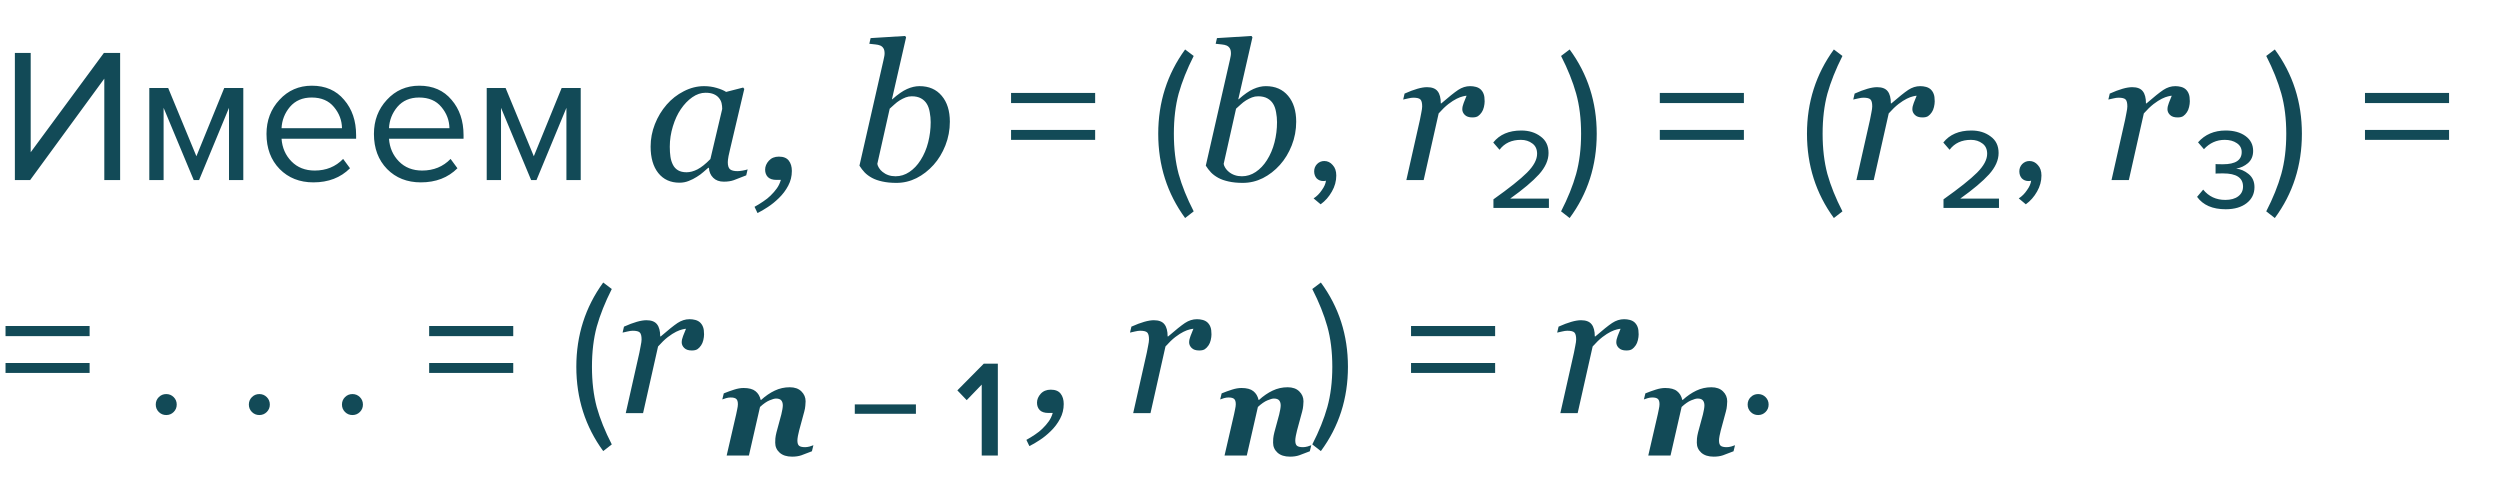 <?xml version="1.0" encoding="UTF-8"?> <svg xmlns="http://www.w3.org/2000/svg" width="236" height="47" viewBox="0 0 236 47" fill="none"> <path d="M2.844 17H1.404V4.994H2.898V14.372L9.81 4.994H11.34V17H9.846V7.424L2.844 17ZM22.968 17H21.618V10.178L18.792 17H18.288L15.444 10.178V17H14.094V8.306H15.876L18.54 14.75L21.168 8.306H22.968V17ZM29.584 17.216C28.288 17.216 27.227 16.796 26.398 15.956C25.57 15.104 25.157 14 25.157 12.644C25.157 11.372 25.564 10.298 26.381 9.422C27.197 8.534 28.216 8.09 29.441 8.09C30.724 8.09 31.738 8.534 32.483 9.422C33.239 10.298 33.617 11.408 33.617 12.752V13.094H26.578C26.639 13.946 26.951 14.66 27.515 15.236C28.078 15.812 28.811 16.1 29.71 16.1C30.791 16.1 31.684 15.734 32.392 15.002L33.041 15.884C32.153 16.772 31 17.216 29.584 17.216ZM32.285 12.104C32.273 11.36 32.02 10.694 31.529 10.106C31.037 9.506 30.334 9.206 29.422 9.206C28.558 9.206 27.875 9.5 27.37 10.088C26.878 10.676 26.614 11.348 26.578 12.104H32.285ZM39.727 17.216C38.431 17.216 37.369 16.796 36.541 15.956C35.713 15.104 35.299 14 35.299 12.644C35.299 11.372 35.707 10.298 36.523 9.422C37.339 8.534 38.359 8.09 39.583 8.09C40.867 8.09 41.881 8.534 42.625 9.422C43.381 10.298 43.759 11.408 43.759 12.752V13.094H36.721C36.781 13.946 37.093 14.66 37.657 15.236C38.221 15.812 38.953 16.1 39.853 16.1C40.933 16.1 41.827 15.734 42.535 15.002L43.183 15.884C42.295 16.772 41.143 17.216 39.727 17.216ZM42.427 12.104C42.415 11.36 42.163 10.694 41.671 10.106C41.179 9.506 40.477 9.206 39.565 9.206C38.701 9.206 38.017 9.5 37.513 10.088C37.021 10.676 36.757 11.348 36.721 12.104H42.427ZM54.82 17H53.47V10.178L50.644 17H50.14L47.296 10.178V17H45.946V8.306H47.728L50.392 14.75L53.02 8.306H54.82V17ZM66.92 15.84H66.858C66.73 15.945 66.574 16.08 66.393 16.244C66.217 16.402 66.009 16.555 65.769 16.701C65.54 16.848 65.291 16.974 65.022 17.079C64.752 17.19 64.459 17.246 64.143 17.246C63.293 17.246 62.625 16.941 62.139 16.332C61.658 15.723 61.418 14.891 61.418 13.836C61.418 13.109 61.553 12.403 61.822 11.718C62.092 11.032 62.464 10.417 62.938 9.872C63.39 9.351 63.926 8.932 64.547 8.615C65.168 8.293 65.807 8.132 66.463 8.132C66.879 8.132 67.274 8.188 67.649 8.299C68.03 8.41 68.329 8.536 68.546 8.677L70.154 8.264L70.26 8.396L68.924 14.065C68.877 14.246 68.827 14.469 68.774 14.732C68.728 14.99 68.704 15.181 68.704 15.304C68.704 15.638 68.774 15.863 68.915 15.98C69.056 16.098 69.293 16.156 69.627 16.156C69.738 16.156 69.897 16.139 70.102 16.104C70.307 16.068 70.465 16.03 70.576 15.989L70.444 16.552C69.917 16.763 69.524 16.915 69.267 17.009C69.009 17.102 68.695 17.149 68.326 17.149C67.904 17.149 67.57 17.026 67.324 16.78C67.078 16.534 66.943 16.221 66.92 15.84ZM68.177 10.285C68.177 10.092 68.156 9.907 68.115 9.731C68.074 9.556 67.989 9.392 67.86 9.239C67.743 9.093 67.582 8.976 67.377 8.888C67.172 8.8 66.914 8.756 66.603 8.756C66.176 8.756 65.76 8.896 65.356 9.178C64.951 9.459 64.588 9.837 64.266 10.312C63.961 10.757 63.712 11.296 63.519 11.929C63.325 12.562 63.228 13.203 63.228 13.854C63.228 14.211 63.249 14.527 63.29 14.803C63.331 15.078 63.41 15.33 63.527 15.559C63.639 15.781 63.8 15.954 64.011 16.077C64.222 16.2 64.488 16.262 64.811 16.262C65.139 16.262 65.481 16.171 65.839 15.989C66.202 15.802 66.609 15.477 67.061 15.014L68.177 10.285ZM74.751 16.139C74.751 16.637 74.637 17.1 74.408 17.527C74.18 17.961 73.887 18.351 73.529 18.696C73.189 19.03 72.838 19.314 72.475 19.549C72.111 19.789 71.789 19.977 71.508 20.111L71.227 19.523C71.496 19.376 71.769 19.209 72.044 19.021C72.319 18.84 72.551 18.655 72.738 18.468C72.973 18.239 73.169 18.014 73.327 17.791C73.491 17.568 73.62 17.299 73.714 16.982H73.301C72.943 16.982 72.674 16.895 72.492 16.719C72.316 16.537 72.228 16.303 72.228 16.016C72.228 15.711 72.346 15.43 72.58 15.172C72.814 14.914 73.131 14.785 73.529 14.785C73.957 14.785 74.268 14.911 74.461 15.163C74.654 15.409 74.751 15.734 74.751 16.139ZM89.666 11.489C89.666 12.269 89.525 13.016 89.244 13.73C88.963 14.44 88.591 15.052 88.128 15.567C87.653 16.095 87.117 16.511 86.519 16.815C85.922 17.114 85.289 17.264 84.621 17.264C84.117 17.264 83.672 17.22 83.285 17.132C82.904 17.05 82.579 16.936 82.31 16.789C82.034 16.637 81.806 16.467 81.624 16.279C81.442 16.086 81.278 15.872 81.132 15.638L83.399 5.688C83.429 5.554 83.452 5.439 83.47 5.346C83.493 5.246 83.505 5.146 83.505 5.047C83.505 4.836 83.47 4.675 83.399 4.563C83.329 4.446 83.23 4.358 83.101 4.3C82.978 4.247 82.822 4.212 82.635 4.194C82.447 4.177 82.257 4.156 82.064 4.133L82.186 3.597L85.447 3.395L85.535 3.526L84.199 9.371H84.234C84.762 8.902 85.225 8.58 85.623 8.404C86.027 8.223 86.42 8.132 86.801 8.132C87.691 8.132 88.392 8.437 88.901 9.046C89.411 9.649 89.666 10.464 89.666 11.489ZM87.856 11.533C87.856 11.223 87.826 10.912 87.768 10.602C87.715 10.285 87.624 10.021 87.495 9.811C87.36 9.588 87.176 9.412 86.941 9.283C86.707 9.154 86.417 9.09 86.071 9.09C85.866 9.09 85.673 9.125 85.491 9.195C85.31 9.266 85.122 9.359 84.929 9.477C84.759 9.582 84.592 9.711 84.428 9.863C84.269 10.01 84.123 10.142 83.988 10.259L82.819 15.471C82.837 15.588 82.89 15.717 82.978 15.857C83.065 15.998 83.177 16.121 83.311 16.227C83.476 16.361 83.66 16.464 83.865 16.534C84.07 16.605 84.296 16.64 84.542 16.64C85.005 16.64 85.439 16.505 85.843 16.235C86.253 15.96 86.605 15.591 86.897 15.128C87.22 14.624 87.46 14.062 87.618 13.44C87.776 12.819 87.856 12.184 87.856 11.533ZM103.382 9.728H95.444V8.774H103.382V9.728ZM103.382 13.202H95.444V12.266H103.382V13.202ZM112.685 19.952L111.875 20.582C110.183 18.266 109.337 15.614 109.337 12.626C109.337 9.65 110.183 6.998 111.875 4.67L112.685 5.282C112.049 6.542 111.575 7.73 111.263 8.846C110.963 9.962 110.813 11.222 110.813 12.626C110.813 14.03 110.963 15.296 111.263 16.424C111.575 17.54 112.049 18.716 112.685 19.952ZM122.361 11.489C122.361 12.269 122.221 13.016 121.939 13.73C121.658 14.44 121.286 15.052 120.823 15.567C120.349 16.095 119.812 16.511 119.215 16.815C118.617 17.114 117.984 17.264 117.316 17.264C116.812 17.264 116.367 17.22 115.98 17.132C115.6 17.05 115.274 16.936 115.005 16.789C114.729 16.637 114.501 16.467 114.319 16.279C114.138 16.086 113.974 15.872 113.827 15.638L116.095 5.688C116.124 5.554 116.147 5.439 116.165 5.346C116.188 5.246 116.2 5.146 116.2 5.047C116.2 4.836 116.165 4.675 116.095 4.563C116.024 4.446 115.925 4.358 115.796 4.3C115.673 4.247 115.518 4.212 115.33 4.194C115.143 4.177 114.952 4.156 114.759 4.133L114.882 3.597L118.143 3.395L118.23 3.526L116.895 9.371H116.93C117.457 8.902 117.92 8.58 118.318 8.404C118.723 8.223 119.115 8.132 119.496 8.132C120.387 8.132 121.087 8.437 121.597 9.046C122.106 9.649 122.361 10.464 122.361 11.489ZM120.551 11.533C120.551 11.223 120.521 10.912 120.463 10.602C120.41 10.285 120.319 10.021 120.19 9.811C120.056 9.588 119.871 9.412 119.637 9.283C119.402 9.154 119.112 9.09 118.767 9.09C118.562 9.09 118.368 9.125 118.187 9.195C118.005 9.266 117.817 9.359 117.624 9.477C117.454 9.582 117.287 9.711 117.123 9.863C116.965 10.01 116.818 10.142 116.684 10.259L115.515 15.471C115.532 15.588 115.585 15.717 115.673 15.857C115.761 15.998 115.872 16.121 116.007 16.227C116.171 16.361 116.355 16.464 116.561 16.534C116.766 16.605 116.991 16.64 117.237 16.64C117.7 16.64 118.134 16.505 118.538 16.235C118.948 15.96 119.3 15.591 119.593 15.128C119.915 14.624 120.155 14.062 120.313 13.44C120.472 12.819 120.551 12.184 120.551 11.533ZM126.145 16.568C126.145 17.096 126.007 17.6 125.731 18.08C125.455 18.572 125.101 18.974 124.669 19.286L124.003 18.728C124.303 18.536 124.561 18.278 124.777 17.954C125.005 17.642 125.137 17.342 125.173 17.054C125.125 17.078 125.041 17.09 124.921 17.09C124.669 17.09 124.459 17.006 124.291 16.838C124.135 16.658 124.057 16.436 124.057 16.172C124.057 15.908 124.147 15.68 124.327 15.488C124.519 15.296 124.747 15.2 125.011 15.2C125.323 15.2 125.587 15.326 125.803 15.578C126.031 15.818 126.145 16.148 126.145 16.568ZM140.15 9.564C140.15 9.729 140.127 9.91 140.08 10.109C140.033 10.303 139.966 10.464 139.878 10.593C139.772 10.751 139.655 10.874 139.526 10.962C139.403 11.044 139.225 11.085 138.99 11.085C138.674 11.085 138.437 11.006 138.278 10.848C138.12 10.69 138.041 10.514 138.041 10.32C138.041 10.139 138.085 9.937 138.173 9.714C138.261 9.485 138.352 9.26 138.445 9.037C138.375 9.037 138.258 9.058 138.094 9.099C137.936 9.134 137.742 9.207 137.514 9.318C137.285 9.43 137.024 9.597 136.731 9.819C136.444 10.042 136.137 10.338 135.809 10.707L134.394 17H132.759L134.042 11.305C134.071 11.164 134.112 10.953 134.165 10.672C134.224 10.391 134.253 10.183 134.253 10.048C134.253 9.72 134.197 9.5 134.086 9.389C133.975 9.277 133.752 9.222 133.418 9.222C133.289 9.222 133.125 9.245 132.926 9.292C132.727 9.333 132.571 9.368 132.46 9.397L132.592 8.835C133.049 8.63 133.453 8.478 133.805 8.378C134.156 8.278 134.458 8.229 134.71 8.229C135.179 8.229 135.513 8.357 135.712 8.615C135.911 8.867 136.011 9.248 136.011 9.758H136.063C136.761 9.154 137.288 8.732 137.646 8.492C138.009 8.252 138.387 8.132 138.779 8.132C138.967 8.132 139.148 8.155 139.324 8.202C139.5 8.249 139.649 8.328 139.772 8.439C139.901 8.562 139.995 8.706 140.054 8.87C140.118 9.028 140.15 9.26 140.15 9.564ZM146.218 19.628H140.98V18.818C142.468 17.762 143.524 16.922 144.148 16.298C144.784 15.662 145.102 15.068 145.102 14.516C145.102 14.084 144.952 13.76 144.652 13.544C144.352 13.316 143.992 13.202 143.572 13.202C142.696 13.202 142.024 13.514 141.556 14.138L140.962 13.454C141.562 12.698 142.444 12.32 143.608 12.32C144.328 12.32 144.934 12.506 145.426 12.878C145.93 13.238 146.182 13.76 146.182 14.444C146.182 15.116 145.882 15.788 145.282 16.46C144.682 17.12 143.776 17.882 142.564 18.746H146.218V19.628ZM148.175 20.582L147.365 19.952C148.001 18.716 148.475 17.54 148.787 16.424C149.099 15.296 149.255 14.03 149.255 12.626C149.255 11.21 149.099 9.944 148.787 8.828C148.475 7.712 148.001 6.53 147.365 5.282L148.175 4.67C149.879 6.986 150.731 9.638 150.731 12.626C150.731 15.626 149.879 18.278 148.175 20.582ZM164.624 9.728H156.686V8.774H164.624V9.728ZM164.624 13.202H156.686V12.266H164.624V13.202ZM173.927 19.952L173.117 20.582C171.425 18.266 170.579 15.614 170.579 12.626C170.579 9.65 171.425 6.998 173.117 4.67L173.927 5.282C173.291 6.542 172.817 7.73 172.505 8.846C172.205 9.962 172.055 11.222 172.055 12.626C172.055 14.03 172.205 15.296 172.505 16.424C172.817 17.54 173.291 18.716 173.927 19.952ZM182.637 9.564C182.637 9.729 182.613 9.91 182.566 10.109C182.52 10.303 182.452 10.464 182.364 10.593C182.259 10.751 182.142 10.874 182.013 10.962C181.89 11.044 181.711 11.085 181.477 11.085C181.16 11.085 180.923 11.006 180.765 10.848C180.606 10.69 180.527 10.514 180.527 10.32C180.527 10.139 180.571 9.937 180.659 9.714C180.747 9.485 180.838 9.26 180.932 9.037C180.861 9.037 180.744 9.058 180.58 9.099C180.422 9.134 180.229 9.207 180 9.318C179.771 9.43 179.511 9.597 179.218 9.819C178.931 10.042 178.623 10.338 178.295 10.707L176.88 17H175.245L176.528 11.305C176.558 11.164 176.599 10.953 176.651 10.672C176.71 10.391 176.739 10.183 176.739 10.048C176.739 9.72 176.684 9.5 176.572 9.389C176.461 9.277 176.238 9.222 175.904 9.222C175.775 9.222 175.611 9.245 175.412 9.292C175.213 9.333 175.058 9.368 174.946 9.397L175.078 8.835C175.535 8.63 175.939 8.478 176.291 8.378C176.643 8.278 176.944 8.229 177.196 8.229C177.665 8.229 177.999 8.357 178.198 8.615C178.397 8.867 178.497 9.248 178.497 9.758H178.55C179.247 9.154 179.774 8.732 180.132 8.492C180.495 8.252 180.873 8.132 181.266 8.132C181.453 8.132 181.635 8.155 181.811 8.202C181.986 8.249 182.136 8.328 182.259 8.439C182.388 8.562 182.481 8.706 182.54 8.87C182.604 9.028 182.637 9.26 182.637 9.564ZM188.704 19.628H183.466V18.818C184.954 17.762 186.01 16.922 186.634 16.298C187.27 15.662 187.588 15.068 187.588 14.516C187.588 14.084 187.438 13.76 187.138 13.544C186.838 13.316 186.478 13.202 186.058 13.202C185.182 13.202 184.51 13.514 184.042 14.138L183.448 13.454C184.048 12.698 184.93 12.32 186.094 12.32C186.814 12.32 187.42 12.506 187.912 12.878C188.416 13.238 188.668 13.76 188.668 14.444C188.668 15.116 188.368 15.788 187.768 16.46C187.168 17.12 186.262 17.882 185.05 18.746H188.704V19.628ZM192.713 16.568C192.713 17.096 192.575 17.6 192.299 18.08C192.023 18.572 191.669 18.974 191.237 19.286L190.571 18.728C190.871 18.536 191.129 18.278 191.345 17.954C191.573 17.642 191.705 17.342 191.741 17.054C191.693 17.078 191.609 17.09 191.489 17.09C191.237 17.09 191.027 17.006 190.859 16.838C190.703 16.658 190.625 16.436 190.625 16.172C190.625 15.908 190.715 15.68 190.895 15.488C191.087 15.296 191.315 15.2 191.579 15.2C191.891 15.2 192.155 15.326 192.371 15.578C192.599 15.818 192.713 16.148 192.713 16.568ZM206.719 9.564C206.719 9.729 206.695 9.91 206.648 10.109C206.602 10.303 206.534 10.464 206.446 10.593C206.341 10.751 206.224 10.874 206.095 10.962C205.972 11.044 205.793 11.085 205.559 11.085C205.242 11.085 205.005 11.006 204.847 10.848C204.688 10.69 204.609 10.514 204.609 10.32C204.609 10.139 204.653 9.937 204.741 9.714C204.829 9.485 204.92 9.26 205.014 9.037C204.943 9.037 204.826 9.058 204.662 9.099C204.504 9.134 204.311 9.207 204.082 9.318C203.854 9.43 203.593 9.597 203.3 9.819C203.013 10.042 202.705 10.338 202.377 10.707L200.962 17H199.327L200.61 11.305C200.64 11.164 200.681 10.953 200.733 10.672C200.792 10.391 200.821 10.183 200.821 10.048C200.821 9.72 200.766 9.5 200.654 9.389C200.543 9.277 200.32 9.222 199.986 9.222C199.857 9.222 199.693 9.245 199.494 9.292C199.295 9.333 199.14 9.368 199.028 9.397L199.16 8.835C199.617 8.63 200.021 8.478 200.373 8.378C200.725 8.278 201.026 8.229 201.278 8.229C201.747 8.229 202.081 8.357 202.28 8.615C202.479 8.867 202.579 9.248 202.579 9.758H202.632C203.329 9.154 203.856 8.732 204.214 8.492C204.577 8.252 204.955 8.132 205.348 8.132C205.535 8.132 205.717 8.155 205.893 8.202C206.068 8.249 206.218 8.328 206.341 8.439C206.47 8.562 206.563 8.706 206.622 8.87C206.687 9.028 206.719 9.26 206.719 9.564ZM212.822 17.666C212.822 18.29 212.576 18.794 212.084 19.178C211.592 19.562 210.932 19.754 210.104 19.754C208.868 19.754 207.968 19.364 207.404 18.584L207.98 17.9C208.508 18.548 209.204 18.872 210.068 18.872C210.584 18.872 210.992 18.758 211.292 18.53C211.592 18.302 211.742 17.996 211.742 17.612C211.742 16.784 211.118 16.37 209.87 16.37C209.462 16.37 209.222 16.376 209.15 16.388V15.488C209.234 15.5 209.468 15.506 209.852 15.506C211.028 15.506 211.616 15.122 211.616 14.354C211.616 13.994 211.46 13.712 211.148 13.508C210.848 13.304 210.47 13.202 210.014 13.202C209.246 13.202 208.592 13.496 208.052 14.084L207.494 13.436C208.154 12.692 209.024 12.32 210.104 12.32C210.872 12.32 211.496 12.494 211.976 12.842C212.456 13.19 212.696 13.658 212.696 14.246C212.696 14.726 212.534 15.11 212.21 15.398C211.886 15.674 211.514 15.848 211.094 15.92C211.502 15.956 211.892 16.124 212.264 16.424C212.636 16.724 212.822 17.138 212.822 17.666ZM214.743 20.582L213.933 19.952C214.569 18.716 215.043 17.54 215.355 16.424C215.667 15.296 215.823 14.03 215.823 12.626C215.823 11.21 215.667 9.944 215.355 8.828C215.043 7.712 214.569 6.53 213.933 5.282L214.743 4.67C216.447 6.986 217.299 9.638 217.299 12.626C217.299 15.626 216.447 18.278 214.743 20.582ZM231.192 9.728H223.254V8.774H231.192V9.728ZM231.192 13.202H223.254V12.266H231.192V13.202ZM8.46 31.728H0.522V30.774H8.46V31.728ZM8.46 35.202H0.522V34.266H8.46V35.202ZM16.395 38.892C16.203 39.084 15.969 39.18 15.693 39.18C15.417 39.18 15.183 39.084 14.991 38.892C14.799 38.7 14.703 38.466 14.703 38.19C14.703 37.914 14.799 37.68 14.991 37.488C15.183 37.296 15.417 37.2 15.693 37.2C15.969 37.2 16.203 37.296 16.395 37.488C16.587 37.68 16.683 37.914 16.683 38.19C16.683 38.466 16.587 38.7 16.395 38.892ZM25.184 38.892C24.992 39.084 24.758 39.18 24.482 39.18C24.206 39.18 23.972 39.084 23.78 38.892C23.588 38.7 23.492 38.466 23.492 38.19C23.492 37.914 23.588 37.68 23.78 37.488C23.972 37.296 24.206 37.2 24.482 37.2C24.758 37.2 24.992 37.296 25.184 37.488C25.376 37.68 25.472 37.914 25.472 38.19C25.472 38.466 25.376 38.7 25.184 38.892ZM33.973 38.892C33.781 39.084 33.547 39.18 33.271 39.18C32.995 39.18 32.761 39.084 32.569 38.892C32.377 38.7 32.281 38.466 32.281 38.19C32.281 37.914 32.377 37.68 32.569 37.488C32.761 37.296 32.995 37.2 33.271 37.2C33.547 37.2 33.781 37.296 33.973 37.488C34.165 37.68 34.261 37.914 34.261 38.19C34.261 38.466 34.165 38.7 33.973 38.892ZM48.45 31.728H40.512V30.774H48.45V31.728ZM48.45 35.202H40.512V34.266H48.45V35.202ZM57.753 41.952L56.943 42.582C55.251 40.266 54.405 37.614 54.405 34.626C54.405 31.65 55.251 28.998 56.943 26.67L57.753 27.282C57.117 28.542 56.643 29.73 56.331 30.846C56.031 31.962 55.881 33.222 55.881 34.626C55.881 36.03 56.031 37.296 56.331 38.424C56.643 39.54 57.117 40.716 57.753 41.952ZM66.463 31.564C66.463 31.729 66.439 31.91 66.393 32.109C66.346 32.303 66.278 32.464 66.19 32.593C66.085 32.751 65.968 32.874 65.839 32.962C65.716 33.044 65.537 33.085 65.303 33.085C64.986 33.085 64.749 33.006 64.591 32.848C64.433 32.69 64.353 32.514 64.353 32.32C64.353 32.139 64.397 31.936 64.485 31.714C64.573 31.485 64.664 31.26 64.758 31.037C64.688 31.037 64.57 31.058 64.406 31.099C64.248 31.134 64.055 31.207 63.826 31.318C63.598 31.43 63.337 31.597 63.044 31.819C62.757 32.042 62.449 32.338 62.121 32.707L60.706 39H59.071L60.355 33.305C60.384 33.164 60.425 32.953 60.477 32.672C60.536 32.391 60.565 32.183 60.565 32.048C60.565 31.72 60.51 31.5 60.398 31.389C60.287 31.277 60.065 31.222 59.73 31.222C59.602 31.222 59.438 31.245 59.238 31.292C59.039 31.333 58.884 31.368 58.773 31.398L58.904 30.835C59.361 30.63 59.766 30.477 60.117 30.378C60.469 30.278 60.77 30.229 61.023 30.229C61.491 30.229 61.825 30.357 62.024 30.615C62.224 30.867 62.323 31.248 62.323 31.758H62.376C63.073 31.154 63.601 30.732 63.958 30.492C64.321 30.252 64.699 30.132 65.092 30.132C65.279 30.132 65.461 30.155 65.637 30.202C65.812 30.249 65.962 30.328 66.085 30.439C66.214 30.562 66.308 30.706 66.366 30.87C66.431 31.028 66.463 31.26 66.463 31.564ZM100.415 38.139C100.415 38.637 100.301 39.1 100.072 39.527C99.844 39.961 99.551 40.351 99.193 40.696C98.853 41.03 98.502 41.315 98.139 41.549C97.775 41.789 97.453 41.977 97.172 42.111L96.891 41.523C97.16 41.376 97.433 41.209 97.708 41.022C97.983 40.84 98.215 40.655 98.402 40.468C98.637 40.239 98.833 40.014 98.991 39.791C99.155 39.568 99.284 39.299 99.378 38.982H98.965C98.607 38.982 98.338 38.895 98.156 38.719C97.981 38.537 97.893 38.303 97.893 38.016C97.893 37.711 98.01 37.43 98.244 37.172C98.478 36.914 98.795 36.785 99.193 36.785C99.621 36.785 99.932 36.911 100.125 37.163C100.318 37.409 100.415 37.734 100.415 38.139ZM114.363 31.564C114.363 31.729 114.34 31.91 114.293 32.109C114.246 32.303 114.179 32.464 114.091 32.593C113.985 32.751 113.868 32.874 113.739 32.962C113.616 33.044 113.438 33.085 113.203 33.085C112.887 33.085 112.649 33.006 112.491 32.848C112.333 32.69 112.254 32.514 112.254 32.32C112.254 32.139 112.298 31.936 112.386 31.714C112.474 31.485 112.564 31.26 112.658 31.037C112.588 31.037 112.471 31.058 112.307 31.099C112.148 31.134 111.955 31.207 111.727 31.318C111.498 31.43 111.237 31.597 110.944 31.819C110.657 32.042 110.35 32.338 110.021 32.707L108.606 39H106.972L108.255 33.305C108.284 33.164 108.325 32.953 108.378 32.672C108.437 32.391 108.466 32.183 108.466 32.048C108.466 31.72 108.41 31.5 108.299 31.389C108.188 31.277 107.965 31.222 107.631 31.222C107.502 31.222 107.338 31.245 107.139 31.292C106.939 31.333 106.784 31.368 106.673 31.398L106.805 30.835C107.262 30.63 107.666 30.477 108.018 30.378C108.369 30.278 108.671 30.229 108.923 30.229C109.392 30.229 109.726 30.357 109.925 30.615C110.124 30.867 110.224 31.248 110.224 31.758H110.276C110.974 31.154 111.501 30.732 111.858 30.492C112.222 30.252 112.6 30.132 112.992 30.132C113.18 30.132 113.361 30.155 113.537 30.202C113.713 30.249 113.862 30.328 113.985 30.439C114.114 30.562 114.208 30.706 114.267 30.87C114.331 31.028 114.363 31.26 114.363 31.564ZM124.69 42.582L123.88 41.952C124.516 40.716 124.99 39.54 125.302 38.424C125.614 37.296 125.77 36.03 125.77 34.626C125.77 33.21 125.614 31.944 125.302 30.828C124.99 29.712 124.516 28.53 123.88 27.282L124.69 26.67C126.394 28.986 127.246 31.638 127.246 34.626C127.246 37.626 126.394 40.278 124.69 42.582ZM141.14 31.728H133.202V30.774H141.14V31.728ZM141.14 35.202H133.202V34.266H141.14V35.202ZM154.688 31.564C154.688 31.729 154.664 31.91 154.617 32.109C154.57 32.303 154.503 32.464 154.415 32.593C154.31 32.751 154.192 32.874 154.063 32.962C153.94 33.044 153.762 33.085 153.527 33.085C153.211 33.085 152.974 33.006 152.815 32.848C152.657 32.69 152.578 32.514 152.578 32.32C152.578 32.139 152.622 31.936 152.71 31.714C152.798 31.485 152.889 31.26 152.982 31.037C152.912 31.037 152.795 31.058 152.631 31.099C152.473 31.134 152.279 31.207 152.051 31.318C151.822 31.43 151.562 31.597 151.269 31.819C150.981 32.042 150.674 32.338 150.346 32.707L148.931 39H147.296L148.579 33.305C148.608 33.164 148.649 32.953 148.702 32.672C148.761 32.391 148.79 32.183 148.79 32.048C148.79 31.72 148.734 31.5 148.623 31.389C148.512 31.277 148.289 31.222 147.955 31.222C147.826 31.222 147.662 31.245 147.463 31.292C147.264 31.333 147.108 31.368 146.997 31.398L147.129 30.835C147.586 30.63 147.99 30.477 148.342 30.378C148.693 30.278 148.995 30.229 149.247 30.229C149.716 30.229 150.05 30.357 150.249 30.615C150.448 30.867 150.548 31.248 150.548 31.758H150.601C151.298 31.154 151.825 30.732 152.183 30.492C152.546 30.252 152.924 30.132 153.316 30.132C153.504 30.132 153.686 30.155 153.861 30.202C154.037 30.249 154.187 30.328 154.31 30.439C154.438 30.562 154.532 30.706 154.591 30.87C154.655 31.028 154.688 31.26 154.688 31.564ZM166.67 38.892C166.478 39.084 166.244 39.18 165.968 39.18C165.692 39.18 165.458 39.084 165.266 38.892C165.074 38.7 164.978 38.466 164.978 38.19C164.978 37.914 165.074 37.68 165.266 37.488C165.458 37.296 165.692 37.2 165.968 37.2C166.244 37.2 166.478 37.296 166.67 37.488C166.862 37.68 166.958 37.914 166.958 38.19C166.958 38.466 166.862 38.7 166.67 38.892Z" fill="#124A57"></path> <path d="M76.785 42.029L76.645 42.6C76.227 42.765 75.892 42.892 75.643 42.981C75.393 43.066 75.103 43.108 74.773 43.108C74.269 43.108 73.878 42.983 73.599 42.733C73.319 42.48 73.18 42.166 73.18 41.794C73.18 41.692 73.184 41.563 73.192 41.407C73.205 41.246 73.241 41.047 73.3 40.81L73.757 39.122C73.804 38.94 73.838 38.777 73.859 38.633C73.884 38.485 73.897 38.364 73.897 38.271C73.897 38.068 73.848 37.909 73.751 37.795C73.654 37.681 73.489 37.623 73.256 37.623C73.112 37.623 72.907 37.681 72.64 37.795C72.374 37.905 72.075 38.112 71.745 38.417L70.698 43H68.597L69.498 39.096C69.523 38.978 69.555 38.823 69.593 38.633C69.636 38.442 69.657 38.284 69.657 38.157C69.657 37.916 69.606 37.751 69.504 37.662C69.407 37.569 69.227 37.522 68.965 37.522C68.829 37.522 68.69 37.543 68.546 37.585C68.406 37.628 68.286 37.668 68.184 37.706L68.324 37.135C68.666 36.995 68.995 36.877 69.308 36.779C69.621 36.678 69.917 36.627 70.196 36.627C70.696 36.627 71.068 36.726 71.314 36.925C71.563 37.12 71.728 37.395 71.809 37.751H71.853C72.268 37.374 72.695 37.082 73.135 36.874C73.58 36.663 74.051 36.557 74.551 36.557C75.02 36.557 75.387 36.686 75.649 36.944C75.915 37.203 76.049 37.516 76.049 37.884C76.049 37.981 76.04 38.119 76.023 38.296C76.011 38.47 75.977 38.656 75.922 38.855L75.439 40.639C75.397 40.787 75.359 40.956 75.325 41.147C75.291 41.337 75.274 41.481 75.274 41.578C75.274 41.824 75.327 41.991 75.433 42.08C75.543 42.169 75.734 42.213 76.004 42.213C76.131 42.213 76.275 42.192 76.436 42.149C76.597 42.103 76.713 42.063 76.785 42.029ZM86.463 39.061H80.692V38.177H86.463V39.061ZM94.196 43H92.675V36.305L91.258 37.774L90.374 36.851L92.87 34.329H94.196V43Z" fill="#124A57"></path> <path d="M163.785 42.029L163.646 42.6C163.227 42.765 162.892 42.892 162.643 42.981C162.393 43.066 162.103 43.108 161.773 43.108C161.269 43.108 160.878 42.983 160.599 42.733C160.319 42.48 160.18 42.166 160.18 41.794C160.18 41.692 160.184 41.563 160.192 41.407C160.205 41.246 160.241 41.047 160.3 40.81L160.757 39.122C160.804 38.94 160.838 38.777 160.859 38.633C160.884 38.485 160.897 38.364 160.897 38.271C160.897 38.068 160.848 37.909 160.751 37.795C160.654 37.681 160.489 37.623 160.256 37.623C160.112 37.623 159.907 37.681 159.64 37.795C159.374 37.905 159.075 38.112 158.745 38.417L157.698 43H155.597L156.498 39.096C156.523 38.978 156.555 38.823 156.593 38.633C156.636 38.442 156.657 38.284 156.657 38.157C156.657 37.916 156.606 37.751 156.504 37.662C156.407 37.569 156.227 37.522 155.965 37.522C155.829 37.522 155.69 37.543 155.546 37.585C155.406 37.628 155.286 37.668 155.184 37.706L155.324 37.135C155.667 36.995 155.994 36.877 156.308 36.779C156.621 36.678 156.917 36.627 157.196 36.627C157.696 36.627 158.068 36.726 158.313 36.925C158.563 37.12 158.728 37.395 158.809 37.751H158.853C159.268 37.374 159.695 37.082 160.135 36.874C160.58 36.663 161.051 36.557 161.551 36.557C162.021 36.557 162.387 36.686 162.649 36.944C162.916 37.203 163.049 37.516 163.049 37.884C163.049 37.981 163.04 38.119 163.023 38.296C163.011 38.47 162.977 38.656 162.922 38.855L162.439 40.639C162.397 40.787 162.359 40.956 162.325 41.147C162.291 41.337 162.274 41.481 162.274 41.578C162.274 41.824 162.327 41.991 162.433 42.08C162.543 42.169 162.734 42.213 163.004 42.213C163.131 42.213 163.275 42.192 163.436 42.149C163.597 42.103 163.713 42.063 163.785 42.029Z" fill="#124A57"></path> <path d="M123.785 42.029L123.646 42.6C123.227 42.765 122.892 42.892 122.643 42.981C122.393 43.066 122.103 43.108 121.773 43.108C121.269 43.108 120.878 42.983 120.599 42.733C120.319 42.48 120.18 42.166 120.18 41.794C120.18 41.692 120.184 41.563 120.192 41.407C120.205 41.246 120.241 41.047 120.3 40.81L120.757 39.122C120.804 38.94 120.838 38.777 120.859 38.633C120.884 38.485 120.897 38.364 120.897 38.271C120.897 38.068 120.848 37.909 120.751 37.795C120.654 37.681 120.489 37.623 120.256 37.623C120.112 37.623 119.907 37.681 119.64 37.795C119.374 37.905 119.075 38.112 118.745 38.417L117.698 43H115.597L116.498 39.096C116.523 38.978 116.555 38.823 116.593 38.633C116.636 38.442 116.657 38.284 116.657 38.157C116.657 37.916 116.606 37.751 116.504 37.662C116.407 37.569 116.227 37.522 115.965 37.522C115.829 37.522 115.69 37.543 115.546 37.585C115.406 37.628 115.286 37.668 115.184 37.706L115.324 37.135C115.667 36.995 115.994 36.877 116.308 36.779C116.621 36.678 116.917 36.627 117.196 36.627C117.696 36.627 118.068 36.726 118.313 36.925C118.563 37.12 118.728 37.395 118.809 37.751H118.853C119.268 37.374 119.695 37.082 120.135 36.874C120.58 36.663 121.051 36.557 121.551 36.557C122.021 36.557 122.387 36.686 122.649 36.944C122.916 37.203 123.049 37.516 123.049 37.884C123.049 37.981 123.04 38.119 123.023 38.296C123.011 38.47 122.977 38.656 122.922 38.855L122.439 40.639C122.397 40.787 122.359 40.956 122.325 41.147C122.291 41.337 122.274 41.481 122.274 41.578C122.274 41.824 122.327 41.991 122.433 42.08C122.543 42.169 122.734 42.213 123.004 42.213C123.131 42.213 123.275 42.192 123.436 42.149C123.597 42.103 123.713 42.063 123.785 42.029Z" fill="#124A57"></path> </svg> 